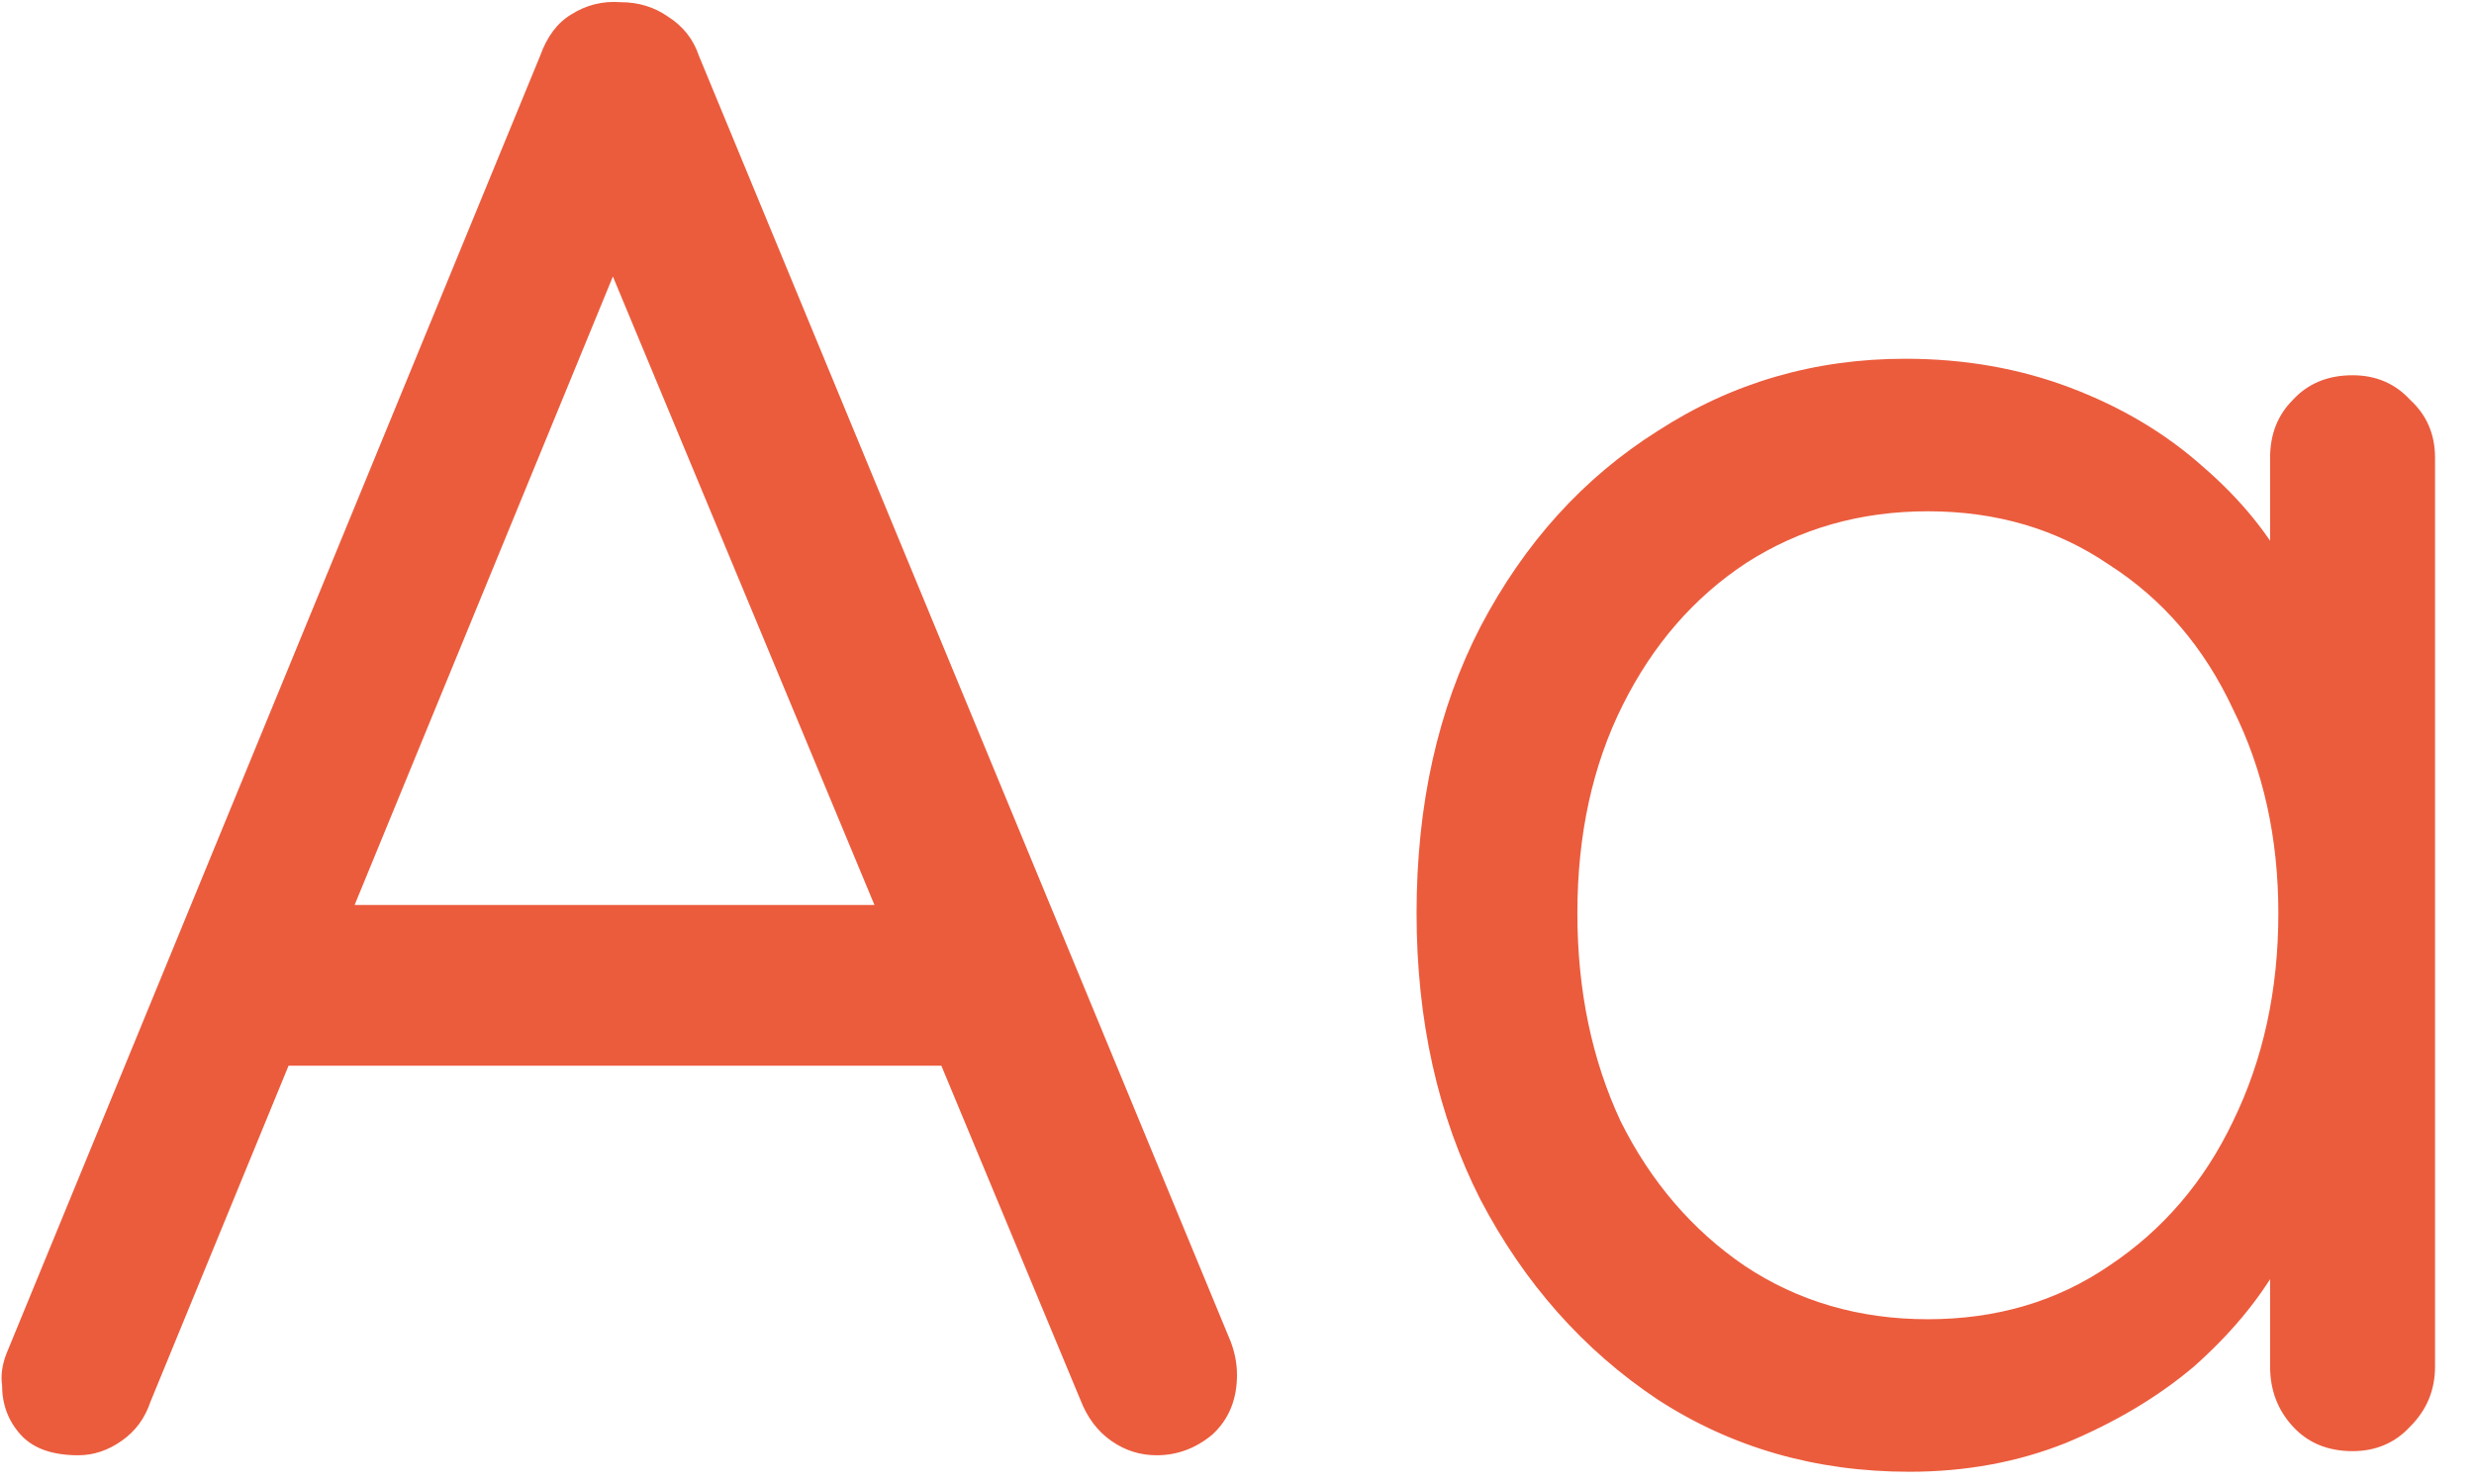 <svg width="60" height="36" viewBox="0 0 60 36" fill="none" xmlns="http://www.w3.org/2000/svg">
<path d="M15.4 5.403L3.65 34.003C3.517 34.403 3.284 34.72 2.95 34.953C2.617 35.187 2.267 35.303 1.9 35.303C1.267 35.303 0.8 35.136 0.5 34.803C0.2 34.47 0.05 34.07 0.05 33.603C0.017 33.37 0.05 33.12 0.15 32.853L13.1 1.353C13.267 0.886 13.517 0.553 13.85 0.353C14.217 0.12 14.617 0.02 15.05 0.053C15.484 0.053 15.867 0.17 16.2 0.403C16.567 0.636 16.817 0.953 16.95 1.353L29.85 32.553C29.95 32.82 30 33.087 30 33.353C30 33.953 29.8 34.437 29.4 34.803C29 35.136 28.55 35.303 28.05 35.303C27.65 35.303 27.284 35.187 26.95 34.953C26.617 34.72 26.367 34.386 26.2 33.953L14.3 5.353L15.4 5.403ZM6.15 25.853L7.85 21.953H22.7L23.45 25.853H6.15ZM57.055 9.103C57.621 9.103 58.088 9.303 58.455 9.703C58.855 10.07 59.055 10.537 59.055 11.103V33.153C59.055 33.72 58.855 34.203 58.455 34.603C58.088 35.003 57.621 35.203 57.055 35.203C56.455 35.203 55.971 35.003 55.605 34.603C55.238 34.203 55.055 33.72 55.055 33.153V28.403L56.005 28.303C56.005 29.037 55.755 29.837 55.255 30.703C54.755 31.57 54.071 32.386 53.205 33.153C52.338 33.886 51.305 34.503 50.105 35.003C48.938 35.47 47.671 35.703 46.305 35.703C44.038 35.703 42.005 35.12 40.205 33.953C38.405 32.753 36.971 31.137 35.905 29.103C34.871 27.07 34.355 24.753 34.355 22.153C34.355 19.52 34.871 17.203 35.905 15.203C36.971 13.17 38.405 11.586 40.205 10.453C42.005 9.286 44.005 8.703 46.205 8.703C47.638 8.703 48.971 8.936 50.205 9.403C51.438 9.87 52.505 10.503 53.405 11.303C54.338 12.103 55.055 12.986 55.555 13.953C56.088 14.92 56.355 15.886 56.355 16.853L55.055 16.553V11.103C55.055 10.537 55.238 10.07 55.605 9.703C55.971 9.303 56.455 9.103 57.055 9.103ZM46.755 32.003C48.421 32.003 49.888 31.57 51.155 30.703C52.455 29.837 53.455 28.67 54.155 27.203C54.888 25.703 55.255 24.02 55.255 22.153C55.255 20.32 54.888 18.67 54.155 17.203C53.455 15.703 52.455 14.537 51.155 13.703C49.888 12.836 48.421 12.403 46.755 12.403C45.121 12.403 43.655 12.82 42.355 13.653C41.088 14.486 40.088 15.636 39.355 17.103C38.621 18.57 38.255 20.253 38.255 22.153C38.255 24.02 38.605 25.703 39.305 27.203C40.038 28.67 41.038 29.837 42.305 30.703C43.605 31.57 45.088 32.003 46.755 32.003Z" fill="#EB5C3D"/>
</svg>
